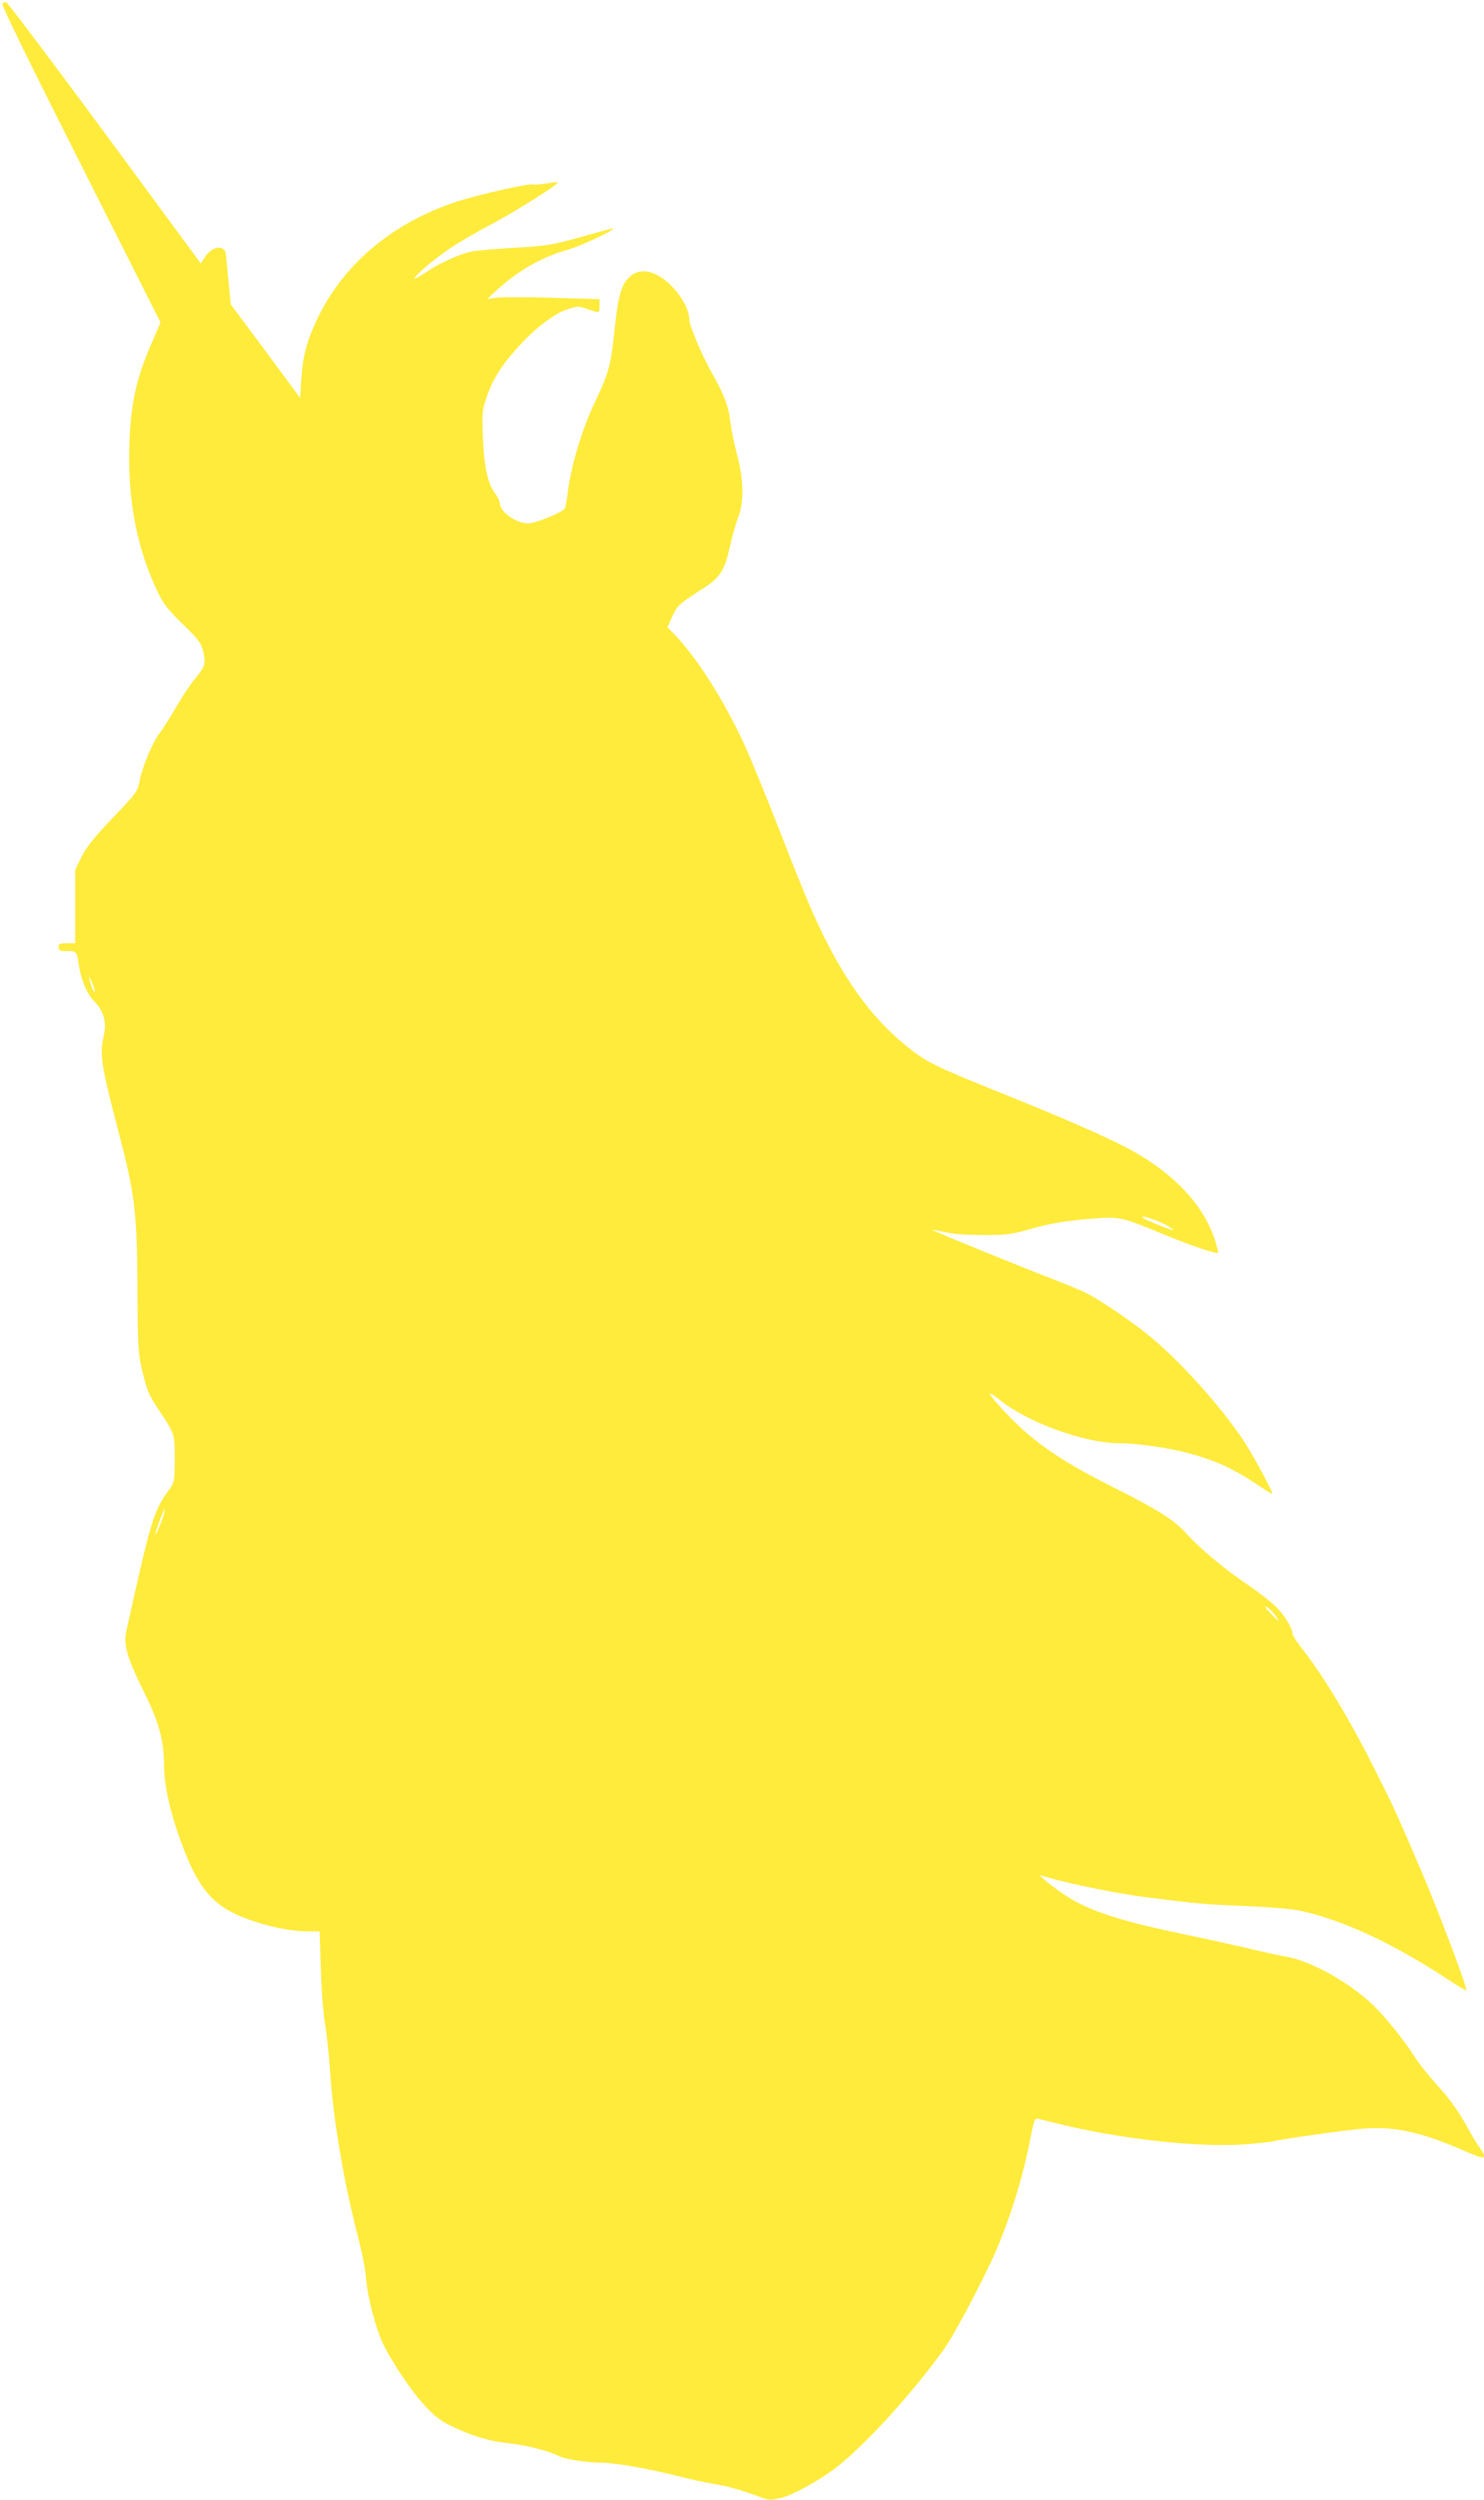 <?xml version="1.0" standalone="no"?>
<!DOCTYPE svg PUBLIC "-//W3C//DTD SVG 20010904//EN"
 "http://www.w3.org/TR/2001/REC-SVG-20010904/DTD/svg10.dtd">
<svg version="1.0" xmlns="http://www.w3.org/2000/svg"
 width="760pt" height="1280pt" viewBox="0 0 760 1280"
 preserveAspectRatio="xMidYMid meet">
<g transform="translate(0,1280) scale(0.1,-0.1)"
fill="#ffeb3b" stroke="none">
<path d="M12 12783 c-8 -3 121 -268 399 -819 l411 -815 -51 -119 c-72 -166
-101 -296 -108 -495 -11 -289 36 -539 144 -765 28 -60 53 -92 123 -160 96 -93
104 -106 115 -167 7 -47 2 -61 -50 -123 -20 -24 -62 -87 -92 -139 -31 -53 -68
-112 -83 -131 -38 -49 -90 -173 -104 -244 -11 -58 -14 -64 -138 -193 -95 -100
-135 -149 -160 -200 l-33 -67 0 -188 0 -188 -42 0 c-36 0 -43 -3 -43 -20 0
-17 7 -20 44 -20 49 0 49 0 61 -80 12 -73 43 -144 79 -179 46 -45 63 -106 48
-173 -23 -96 -14 -153 71 -478 89 -339 99 -422 101 -830 1 -256 4 -318 19
-385 29 -125 37 -145 87 -220 85 -126 85 -127 85 -257 -1 -116 -1 -117 -33
-162 -76 -106 -89 -149 -215 -718 -16 -69 4 -137 89 -309 79 -159 104 -252
104 -379 0 -89 26 -215 70 -343 103 -300 181 -389 405 -460 95 -30 188 -47
266 -47 l56 0 6 -193 c3 -105 13 -232 22 -282 8 -49 20 -155 25 -235 15 -247
72 -581 145 -860 18 -69 36 -159 39 -200 7 -97 48 -256 86 -338 45 -95 148
-249 220 -325 47 -51 81 -76 134 -101 107 -51 188 -75 284 -86 95 -10 209 -39
258 -64 34 -18 144 -36 222 -36 68 0 255 -33 397 -70 61 -15 142 -33 181 -39
70 -11 140 -31 236 -67 40 -16 54 -17 100 -7 57 12 177 76 272 144 142 103
397 379 567 615 60 82 236 419 289 554 72 181 122 348 159 540 13 70 22 94 32
92 8 -2 48 -12 89 -22 329 -83 736 -128 981 -110 67 6 130 12 138 15 35 10
362 57 461 65 162 13 300 -17 522 -115 106 -47 121 -43 75 19 -13 17 -47 74
-75 126 -34 61 -82 127 -135 185 -45 50 -98 115 -117 145 -56 89 -153 211
-222 276 -117 112 -313 222 -438 244 -36 6 -130 27 -210 46 -80 18 -221 50
-315 69 -317 66 -474 116 -591 188 -64 39 -170 124 -142 114 87 -31 371 -91
531 -111 278 -35 282 -36 512 -46 119 -5 242 -15 284 -24 219 -48 478 -168
764 -357 48 -32 87 -54 87 -50 0 26 -153 430 -234 617 -125 292 -133 309 -230
503 -129 258 -265 485 -377 628 -27 35 -49 68 -49 75 -1 31 -41 97 -86 141
-27 26 -92 77 -144 112 -109 72 -248 188 -315 263 -62 69 -148 123 -375 237
-269 135 -410 232 -552 383 -91 97 -104 125 -29 64 144 -116 435 -222 611
-222 87 0 257 -24 352 -50 138 -36 236 -81 355 -161 40 -27 75 -49 78 -49 10
0 -98 201 -149 277 -119 178 -328 409 -483 535 -90 73 -245 178 -313 213 -30
15 -100 45 -155 66 -142 54 -634 254 -640 261 -3 3 22 -2 57 -10 41 -10 110
-16 198 -16 117 -1 148 3 230 26 119 34 183 45 336 58 138 11 148 9 374 -85
120 -50 261 -98 268 -90 2 2 -6 33 -17 68 -59 178 -206 334 -425 456 -110 61
-344 164 -696 305 -309 125 -357 148 -451 224 -190 152 -338 359 -478 669 -32
70 -111 264 -175 431 -65 167 -146 365 -180 441 -103 225 -242 447 -358 568
l-40 41 25 56 c26 57 35 64 167 149 79 51 103 91 129 213 11 49 29 113 41 143
31 78 29 197 -5 321 -14 52 -30 130 -35 173 -9 77 -31 134 -94 247 -50 88
-116 243 -116 274 -1 45 -32 108 -81 161 -83 90 -172 111 -228 54 -41 -40 -57
-102 -75 -279 -18 -171 -28 -209 -101 -363 -63 -132 -117 -311 -135 -441 -6
-50 -14 -94 -17 -99 -13 -21 -149 -77 -188 -77 -63 0 -144 58 -145 103 0 10
-11 33 -25 51 -37 49 -56 136 -62 286 -5 121 -3 142 17 200 31 94 74 163 157
256 90 101 190 178 261 201 50 16 56 16 102 0 62 -22 60 -23 60 17 l0 34 -235
7 c-130 4 -259 4 -288 1 l-52 -7 50 46 c110 101 235 171 362 206 64 17 256
108 231 109 -4 0 -65 -16 -135 -36 -182 -51 -199 -53 -388 -64 -93 -6 -186
-14 -205 -19 -63 -15 -160 -59 -222 -101 -33 -22 -63 -39 -65 -37 -8 9 115
113 192 162 44 29 141 85 215 124 125 67 334 200 327 207 -2 2 -29 -1 -62 -6
-32 -5 -61 -7 -65 -5 -14 9 -290 -54 -398 -90 -329 -110 -580 -324 -712 -608
-50 -107 -69 -181 -77 -298 l-6 -97 -177 240 -178 239 -11 112 c-6 62 -12 125
-14 142 -4 53 -68 47 -106 -9 l-23 -35 -259 352 c-397 541 -731 987 -738 986
-3 0 -12 -3 -19 -6z m473 -5061 c-5 -5 -18 26 -29 68 -3 14 3 5 14 -19 11 -24
18 -46 15 -49z m5437 -1172 c29 -11 64 -29 78 -40 18 -14 3 -11 -58 14 -46 18
-86 36 -89 40 -12 12 16 6 69 -14z m-5094 -1537 c-12 -32 -25 -62 -30 -68 -8
-9 4 29 31 98 21 53 20 26 -1 -30z m5702 -483 c29 -41 21 -38 -25 11 -26 26
-32 37 -18 30 12 -6 31 -24 43 -41z"/>
</g>
</svg>
